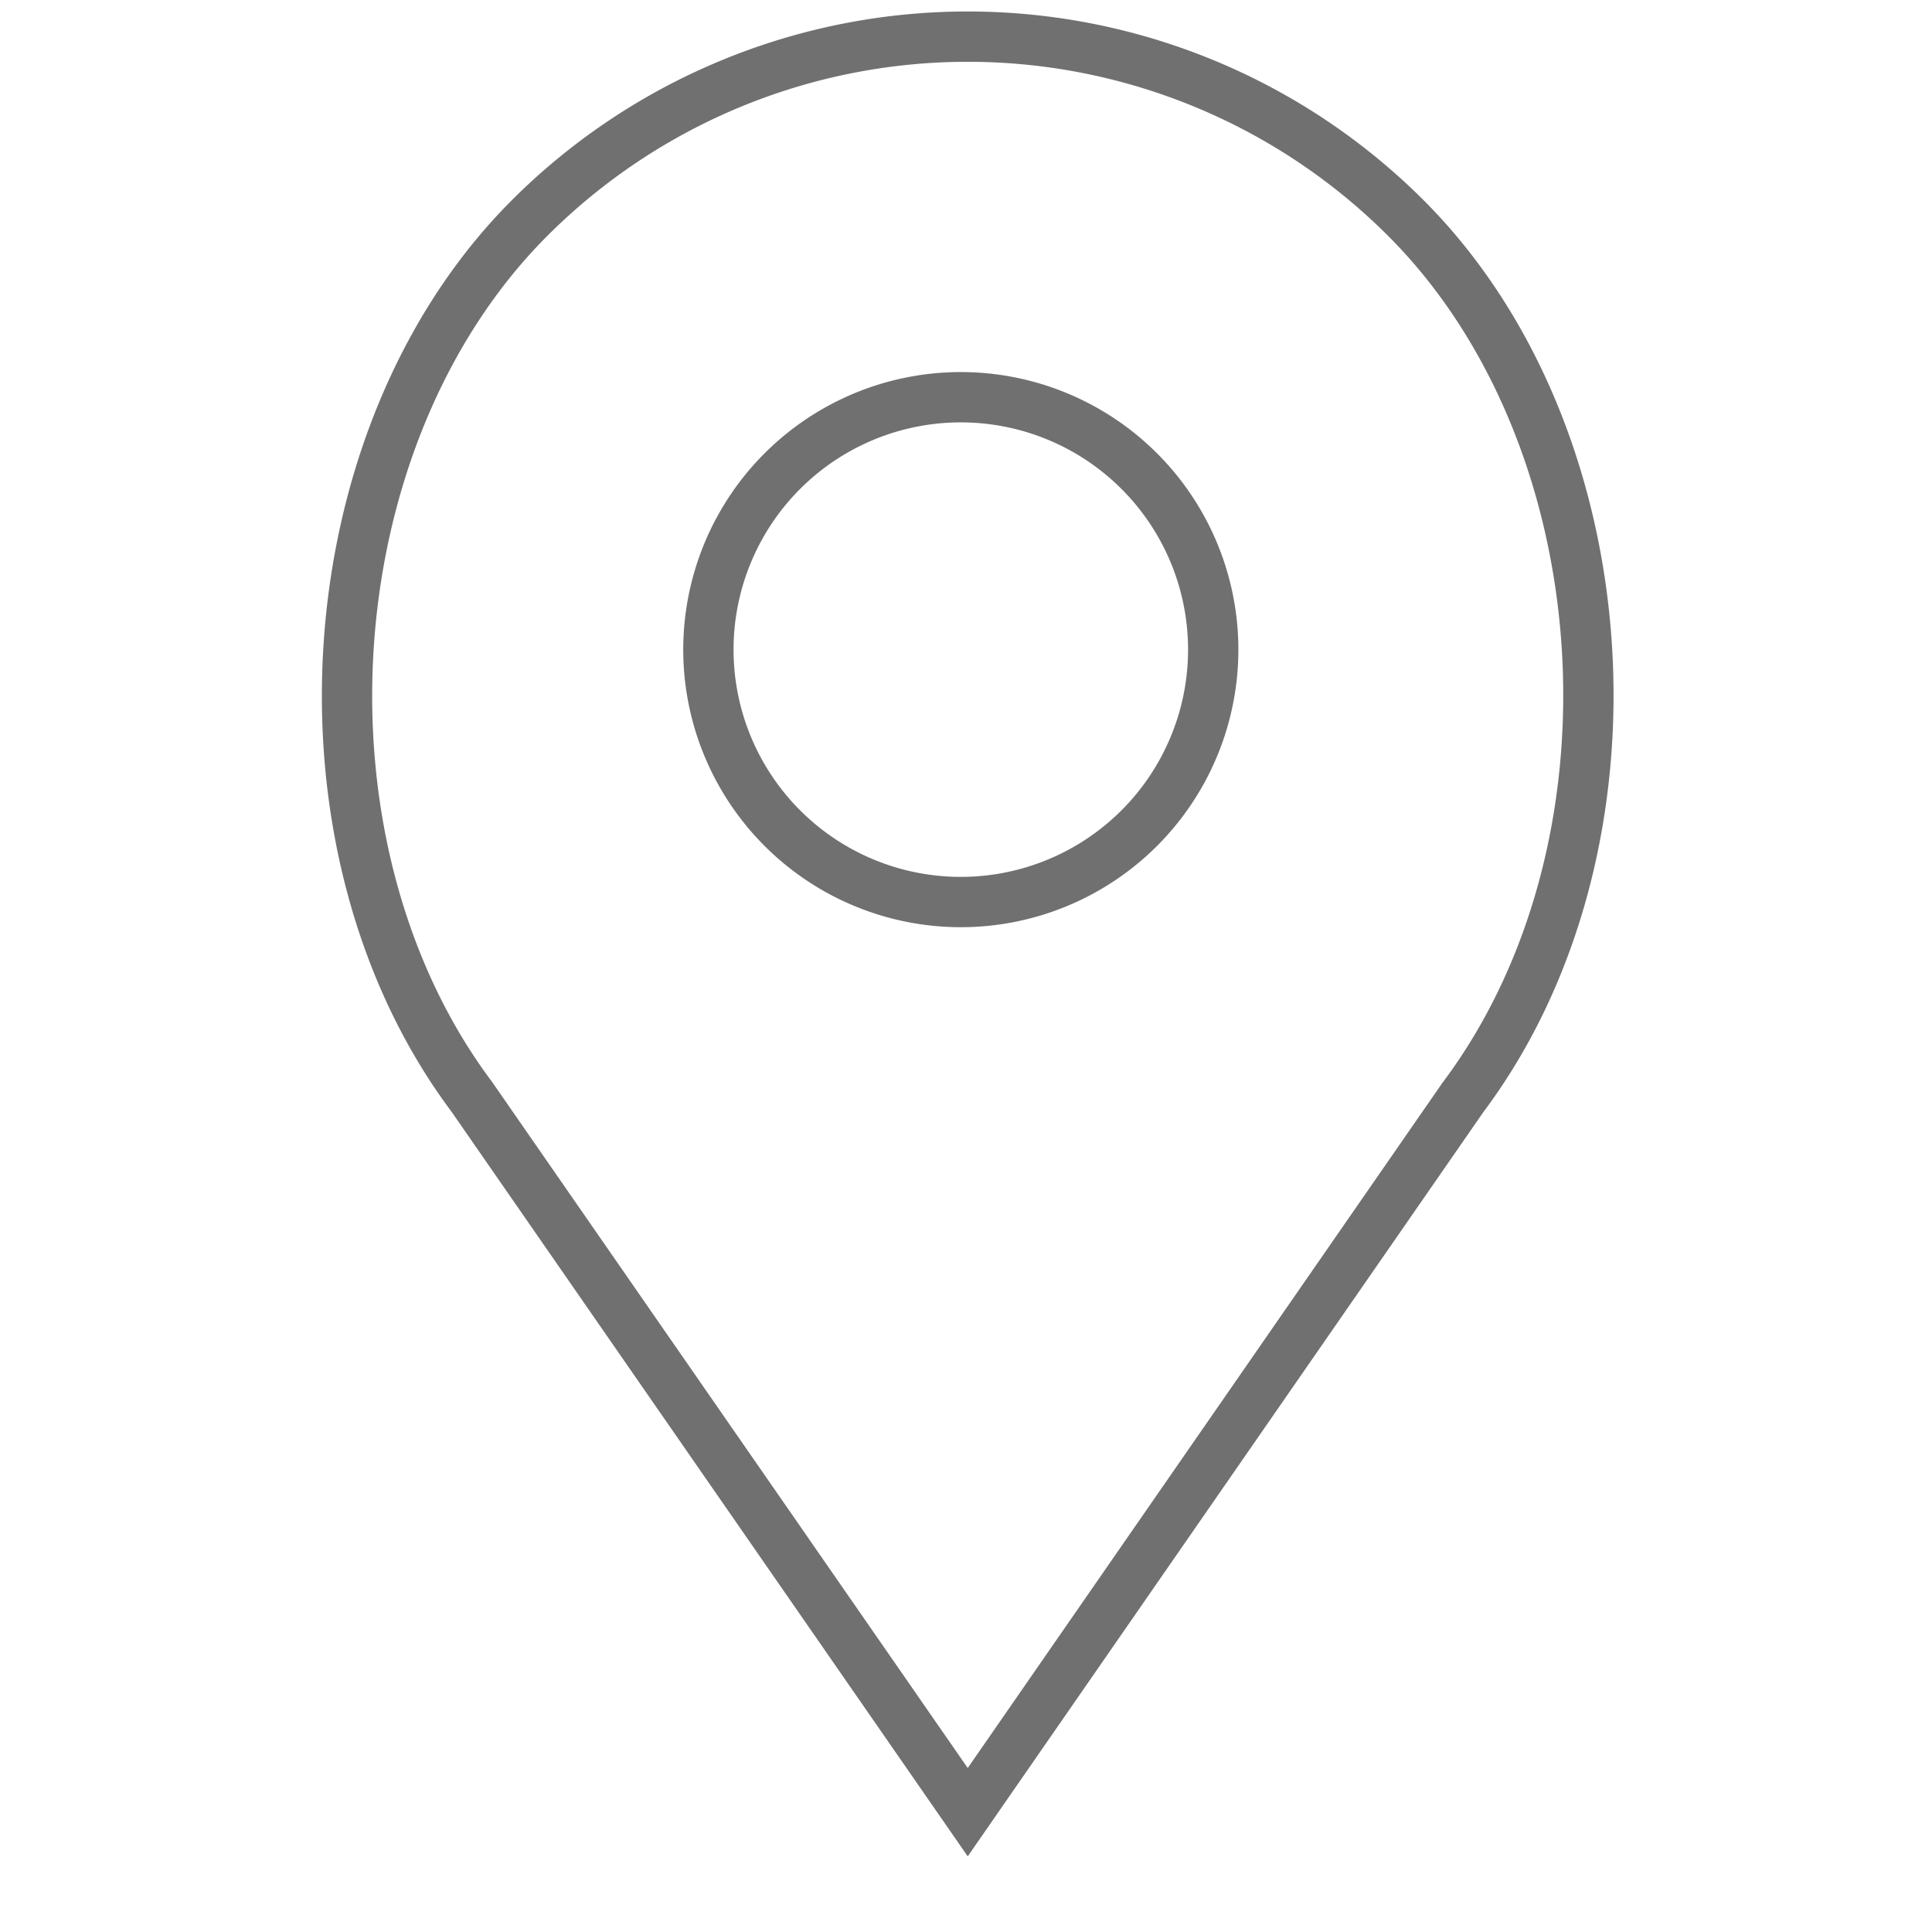<svg xmlns="http://www.w3.org/2000/svg" width="48" height="48" viewBox="0 0 48 48"><rect width="48" height="48" fill="rgba(112,112,112,0)"/><path d="M26.3,4.5a15.4,15.4,0,0,0-21.759,0C-.882,9.922-1.555,20.124,3.1,26.339L15.421,44.112l12.3-17.754v0C32.4,20.124,31.728,9.922,26.3,4.5M15.25,21.5a6.271,6.271,0,1,1,6.27-6.27,6.271,6.271,0,0,1-6.27,6.27" transform="translate(8.622 0.911)" fill="none" stroke="#707070" stroke-width="1.25"/></svg>